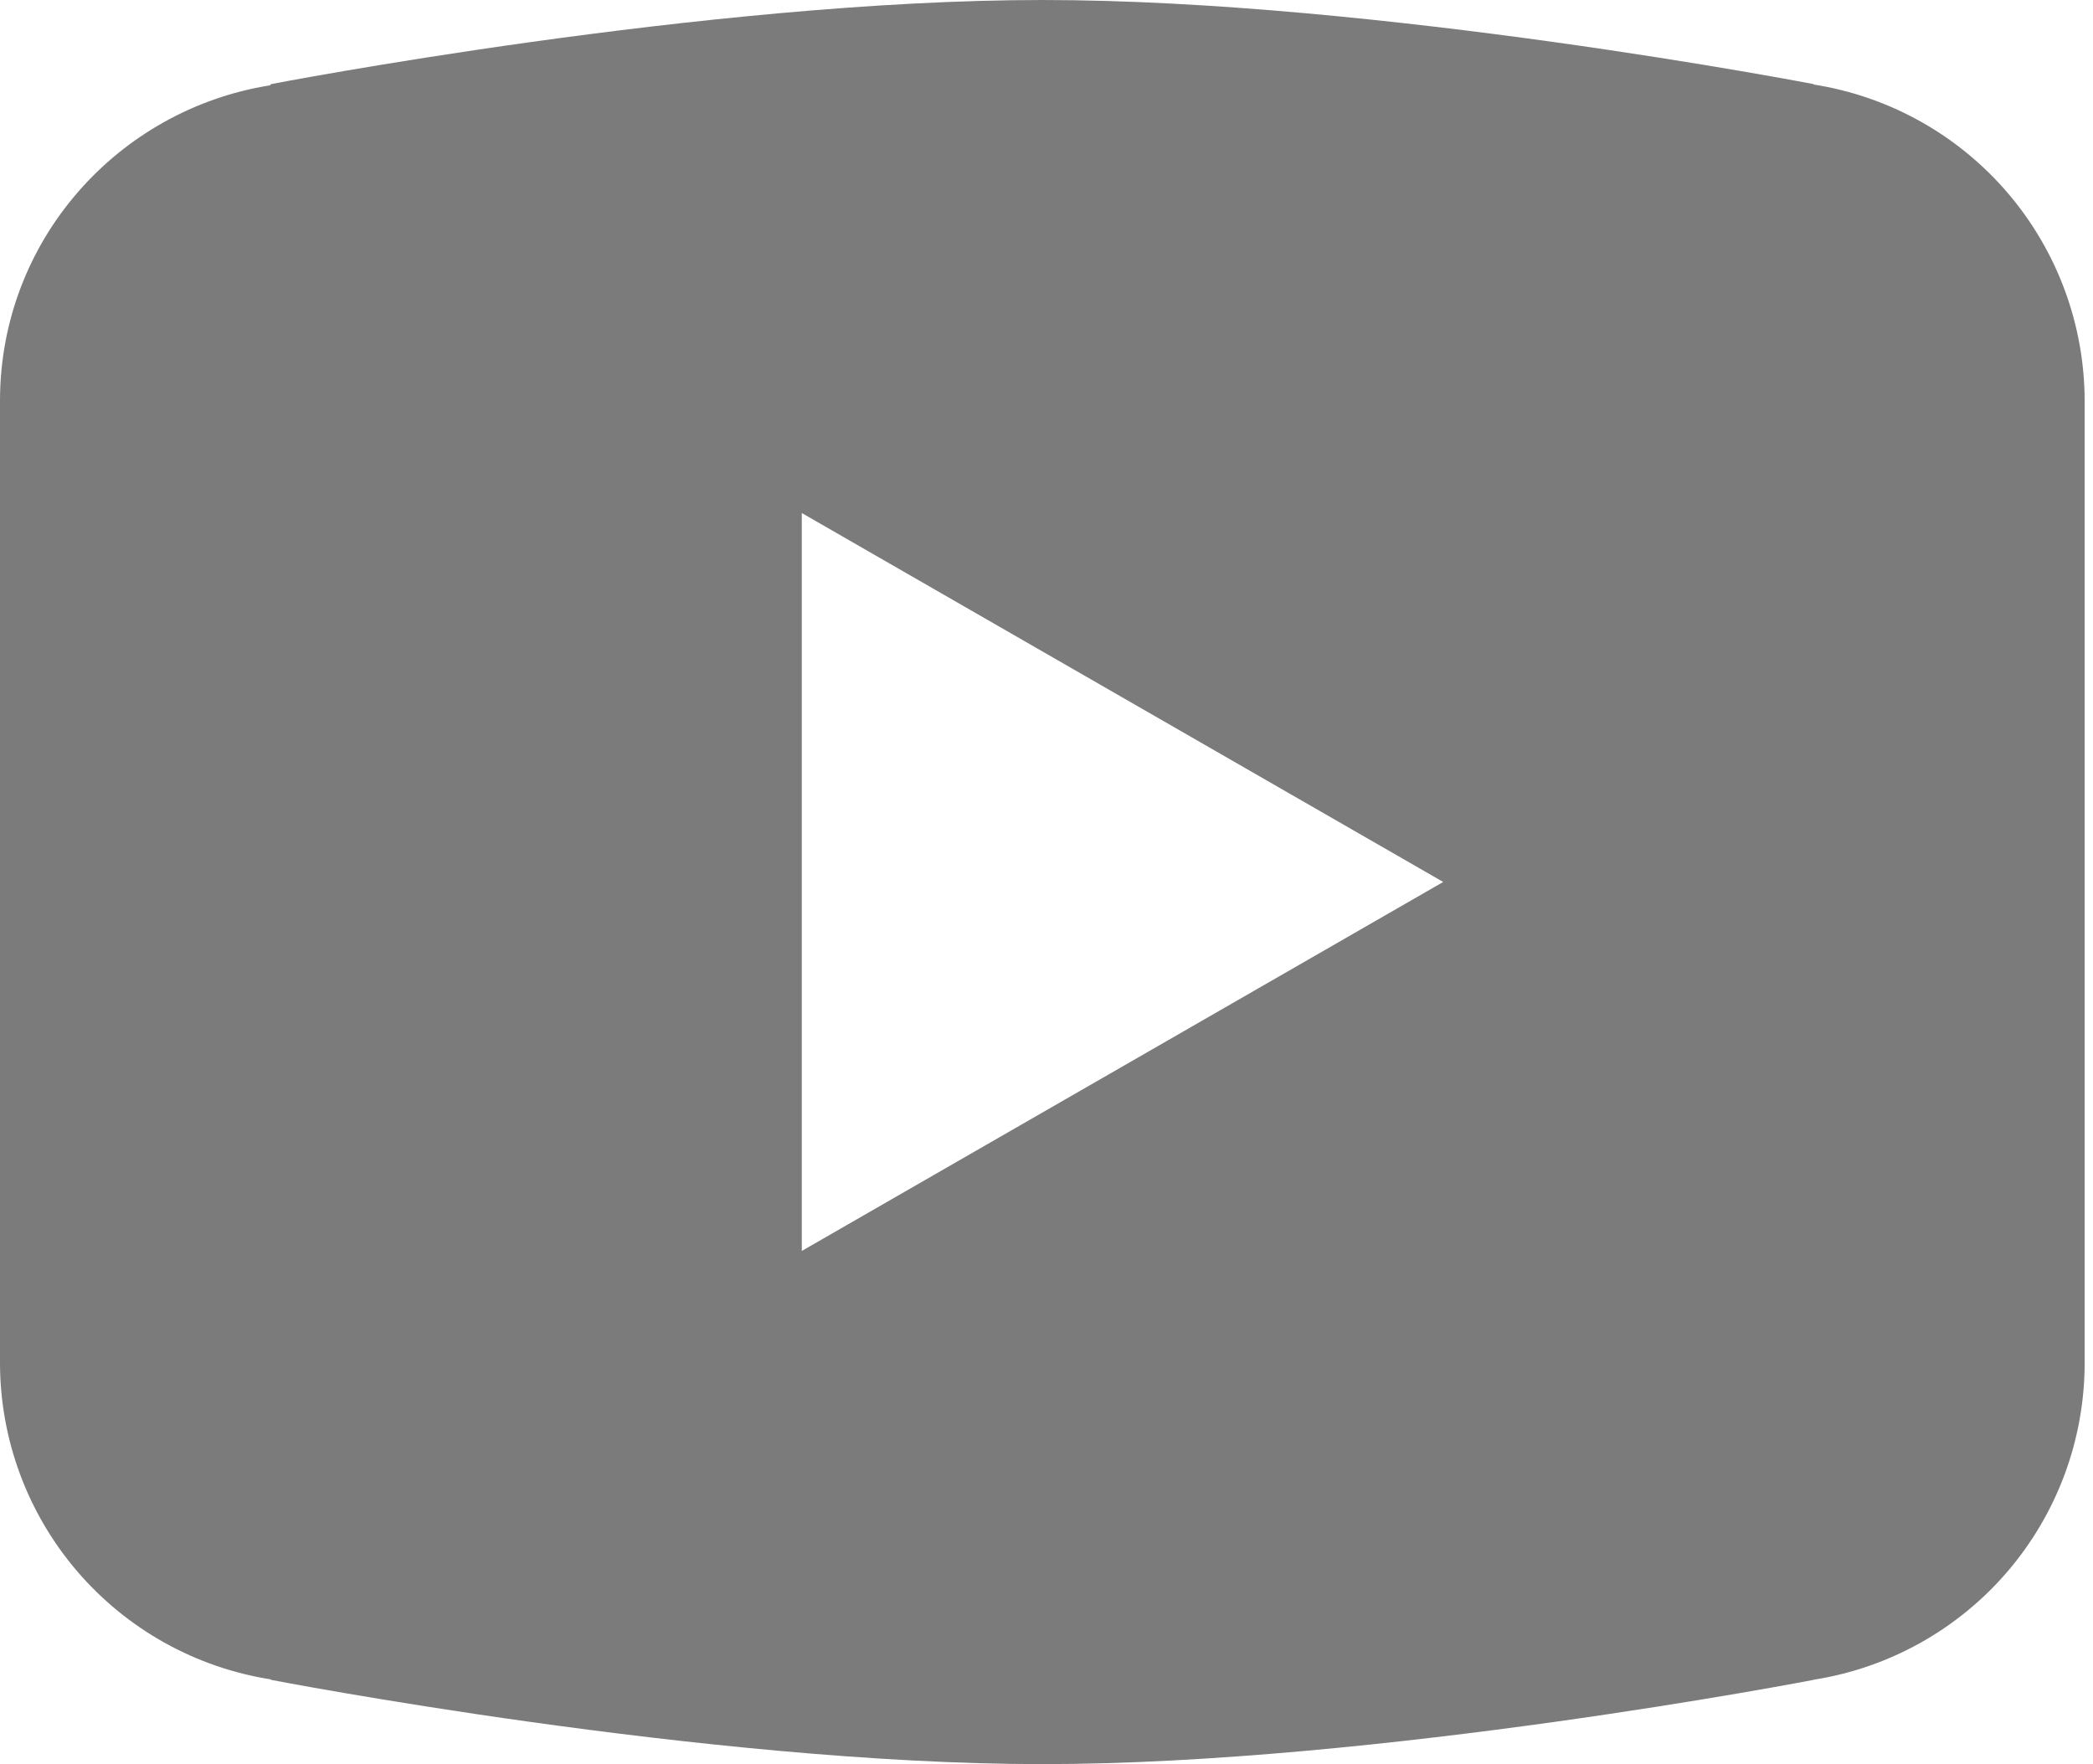 <?xml version="1.0" encoding="UTF-8"?> <svg xmlns="http://www.w3.org/2000/svg" width="70" height="59" viewBox="0 0 70 59" fill="none"> <path d="M34.861 0C23.635 0 9.066 2.813 9.066 2.813L9.029 2.854C3.917 3.672 0 8.065 0 13.408V29.497V29.503V45.587V45.592C0.005 48.144 0.919 50.61 2.579 52.548C4.239 54.486 6.535 55.769 9.056 56.166L9.066 56.182C9.066 56.182 23.635 59 34.861 59C46.086 59 60.655 56.182 60.655 56.182L60.66 56.177C63.184 55.78 65.482 54.496 67.143 52.556C68.804 50.616 69.718 48.146 69.721 45.592V45.587V29.503V29.497V13.408C69.717 10.855 68.803 8.388 67.144 6.449C65.484 4.51 63.187 3.226 60.666 2.828L60.655 2.813C60.655 2.813 46.086 0 34.861 0ZM26.816 17.158L48.268 29.497L26.816 41.837V17.158Z" fill="#7B7B7B"></path> </svg> 